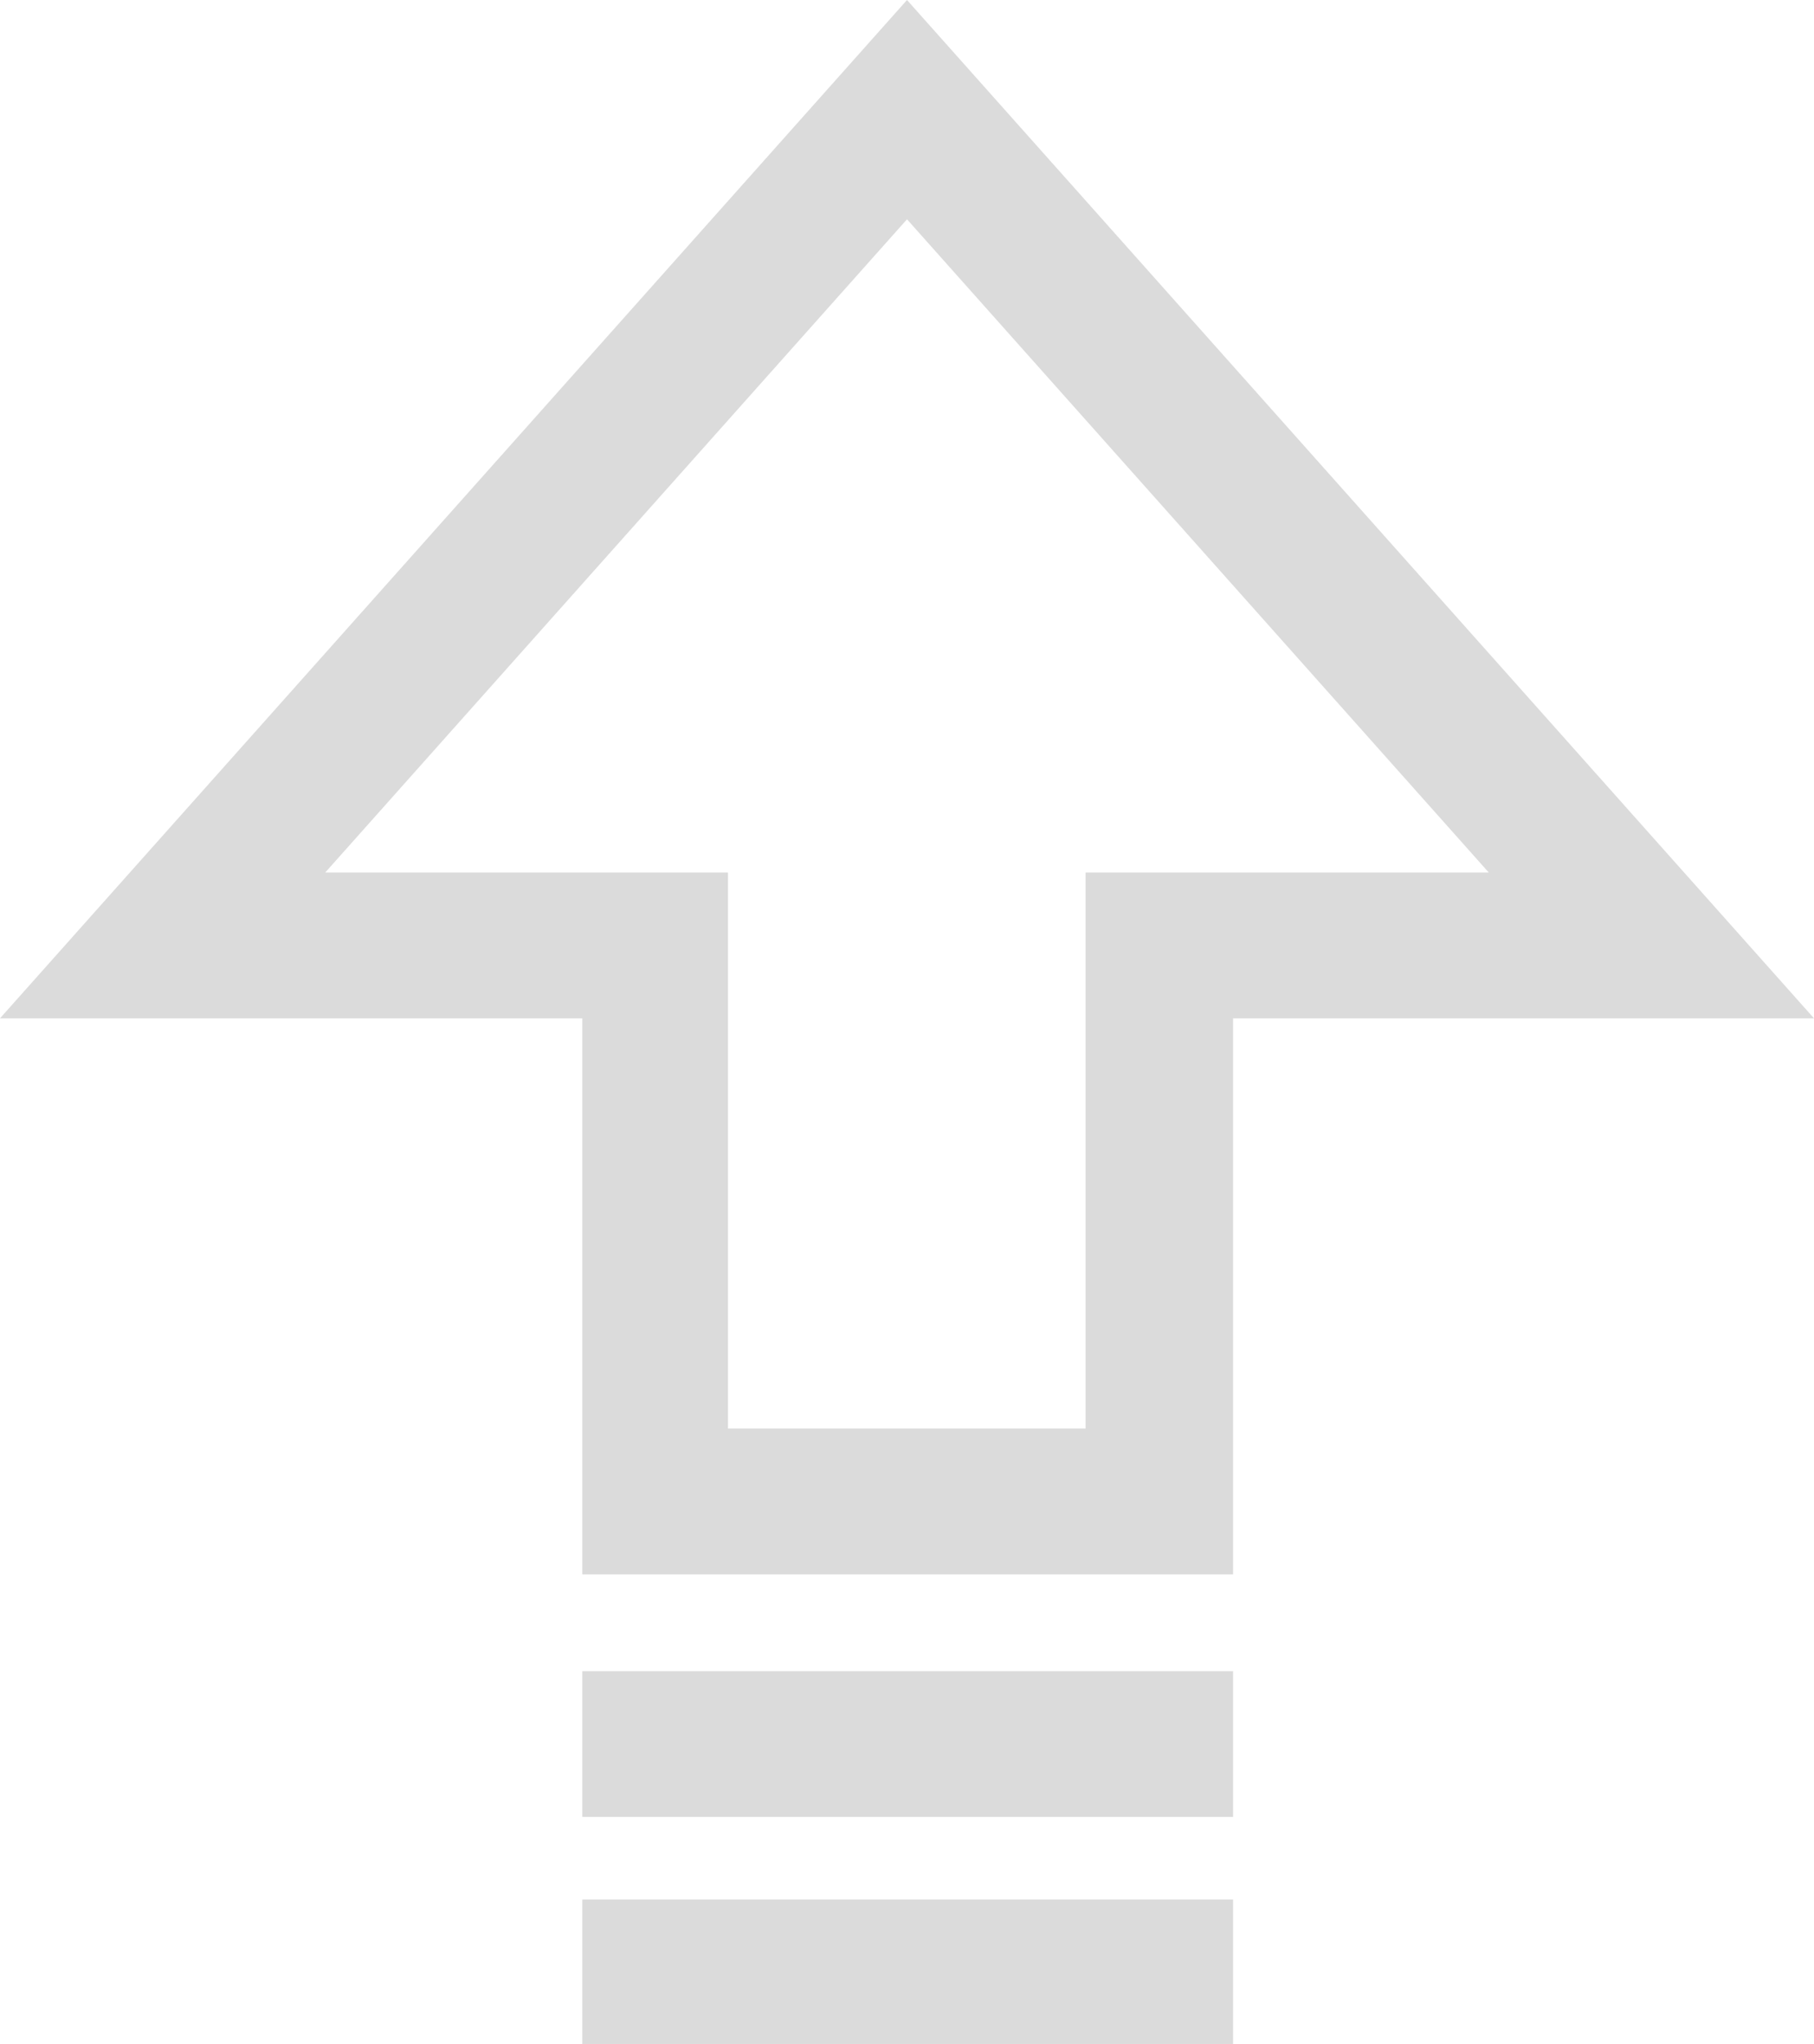 <svg id="VS" xmlns="http://www.w3.org/2000/svg" viewBox="0 0 39.72 44.74"><defs><style>.cls-1{fill:#b3b3b3;opacity:0.48;}</style></defs><title>su-download-upgrade</title><path class="cls-1" d="M27,34.46V22.29H39.72L19.86,0,0,22.29H12.75V34.46ZM7.12,19.1,19.86,4.8,32.6,19.1H23.77V31.27H15.94V19.1Zm5.63,17.48H27v3.19H12.75Zm0,5H27v3.19H12.75Z"/></svg>